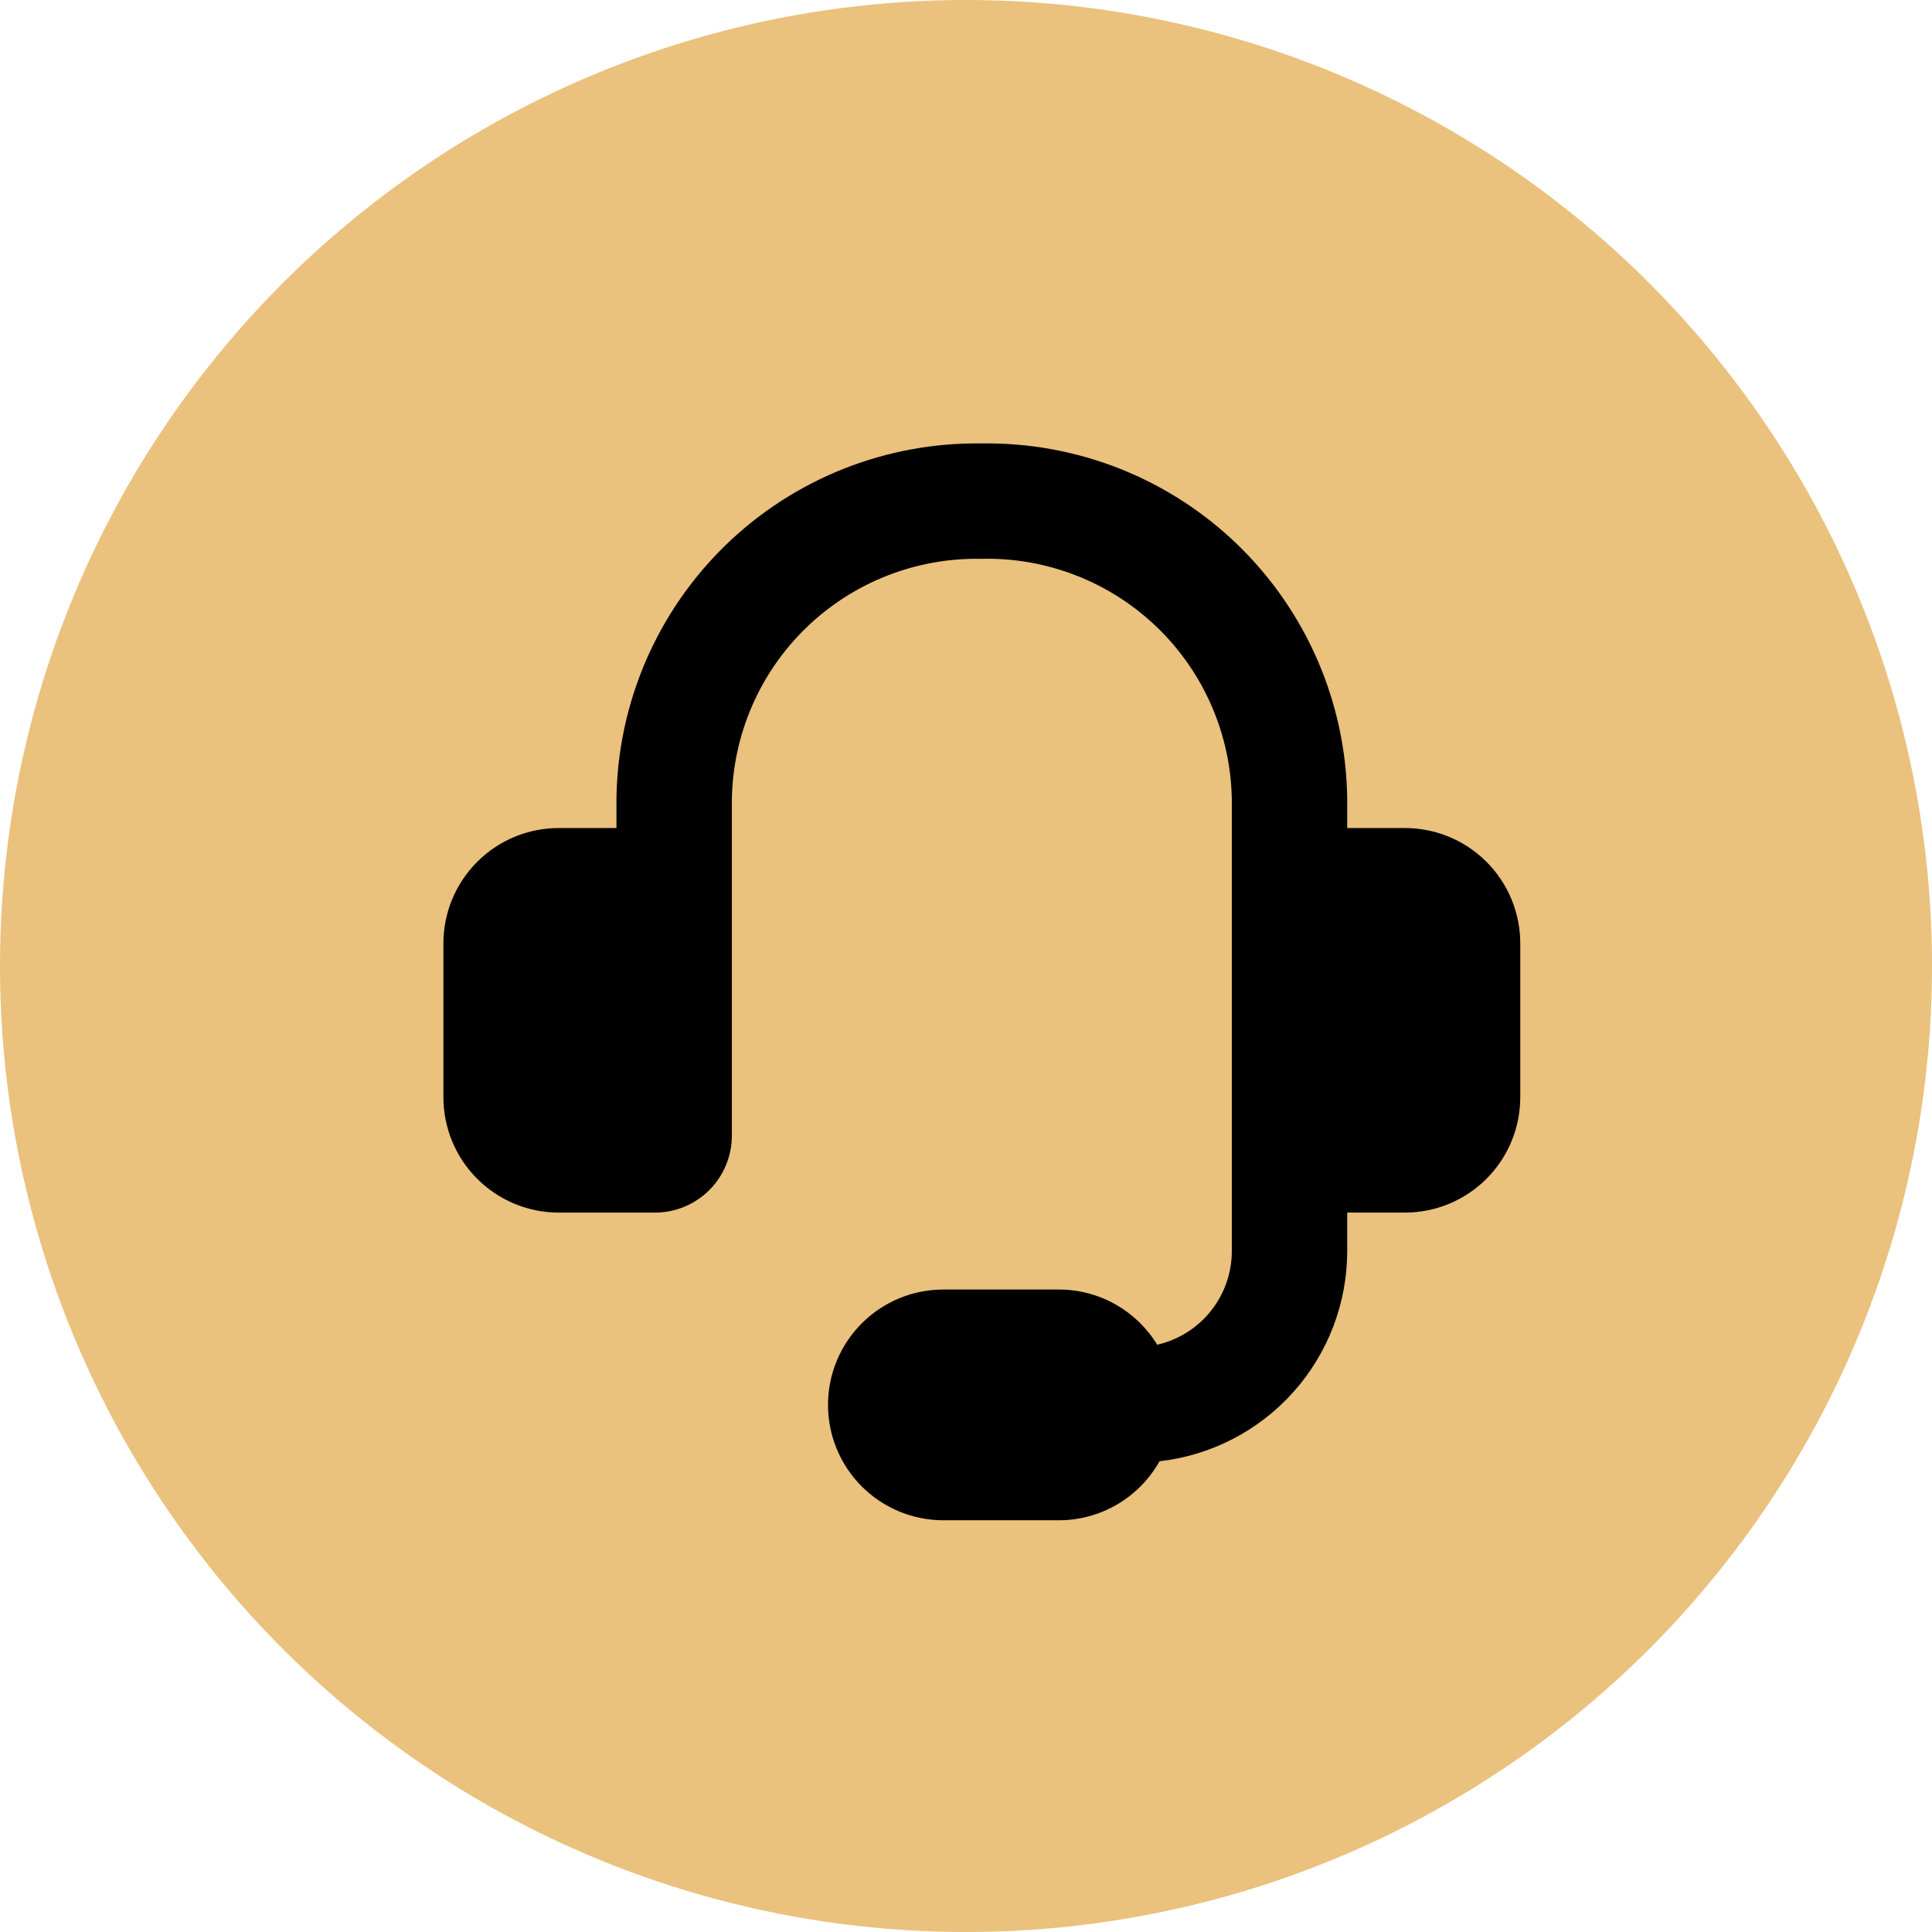 <svg width="61" height="61" viewBox="0 0 61 61" fill="none" xmlns="http://www.w3.org/2000/svg">
<circle cx="30.5" cy="30.5" r="30.5" fill="#EAC17D"/>
<path fill-rule="evenodd" clip-rule="evenodd" d="M30.968 17.644C29.953 17.626 28.944 17.808 28 18.18C27.055 18.552 26.193 19.106 25.462 19.812C24.732 20.517 24.148 21.36 23.744 22.292C23.34 23.223 23.124 24.225 23.107 25.24V35.858C23.107 36.502 22.851 37.119 22.396 37.575C21.94 38.03 21.323 38.286 20.679 38.286H17.643C16.677 38.286 15.75 37.902 15.067 37.219C14.384 36.536 14 35.609 14 34.643V29.786C14 28.82 14.384 27.894 15.067 27.211C15.75 26.527 16.677 26.144 17.643 26.144H19.464V25.197C19.486 23.704 19.802 22.23 20.394 20.86C20.986 19.49 21.842 18.249 22.913 17.209C23.984 16.17 25.25 15.351 26.637 14.801C28.025 14.251 29.507 13.979 31 14.001C32.493 13.979 33.975 14.251 35.363 14.801C36.75 15.351 38.016 16.17 39.087 17.209C40.158 18.249 41.014 19.49 41.606 20.86C42.198 22.23 42.514 23.704 42.536 25.197V26.144H44.357C45.323 26.144 46.25 26.527 46.933 27.211C47.616 27.894 48 28.82 48 29.786V34.643C48 35.609 47.616 36.536 46.933 37.219C46.25 37.902 45.323 38.286 44.357 38.286H42.536V39.5C42.536 41.141 41.932 42.725 40.839 43.949C39.746 45.173 38.241 45.952 36.61 46.137C36.293 46.703 35.832 47.173 35.272 47.501C34.713 47.828 34.077 48.001 33.429 48H29.786C28.82 48 27.893 47.616 27.21 46.933C26.527 46.25 26.143 45.323 26.143 44.357C26.143 43.391 26.527 42.465 27.21 41.782C27.893 41.098 28.82 40.715 29.786 40.715H33.429C34.745 40.715 35.898 41.411 36.537 42.458C37.206 42.304 37.804 41.928 38.232 41.391C38.66 40.854 38.893 40.187 38.893 39.5V25.238C38.876 24.217 38.657 23.21 38.249 22.275C37.841 21.34 37.251 20.494 36.514 19.788C35.778 19.082 34.908 18.529 33.956 18.161C33.004 17.793 31.989 17.617 30.968 17.644Z" fill="black"/>
</svg>
